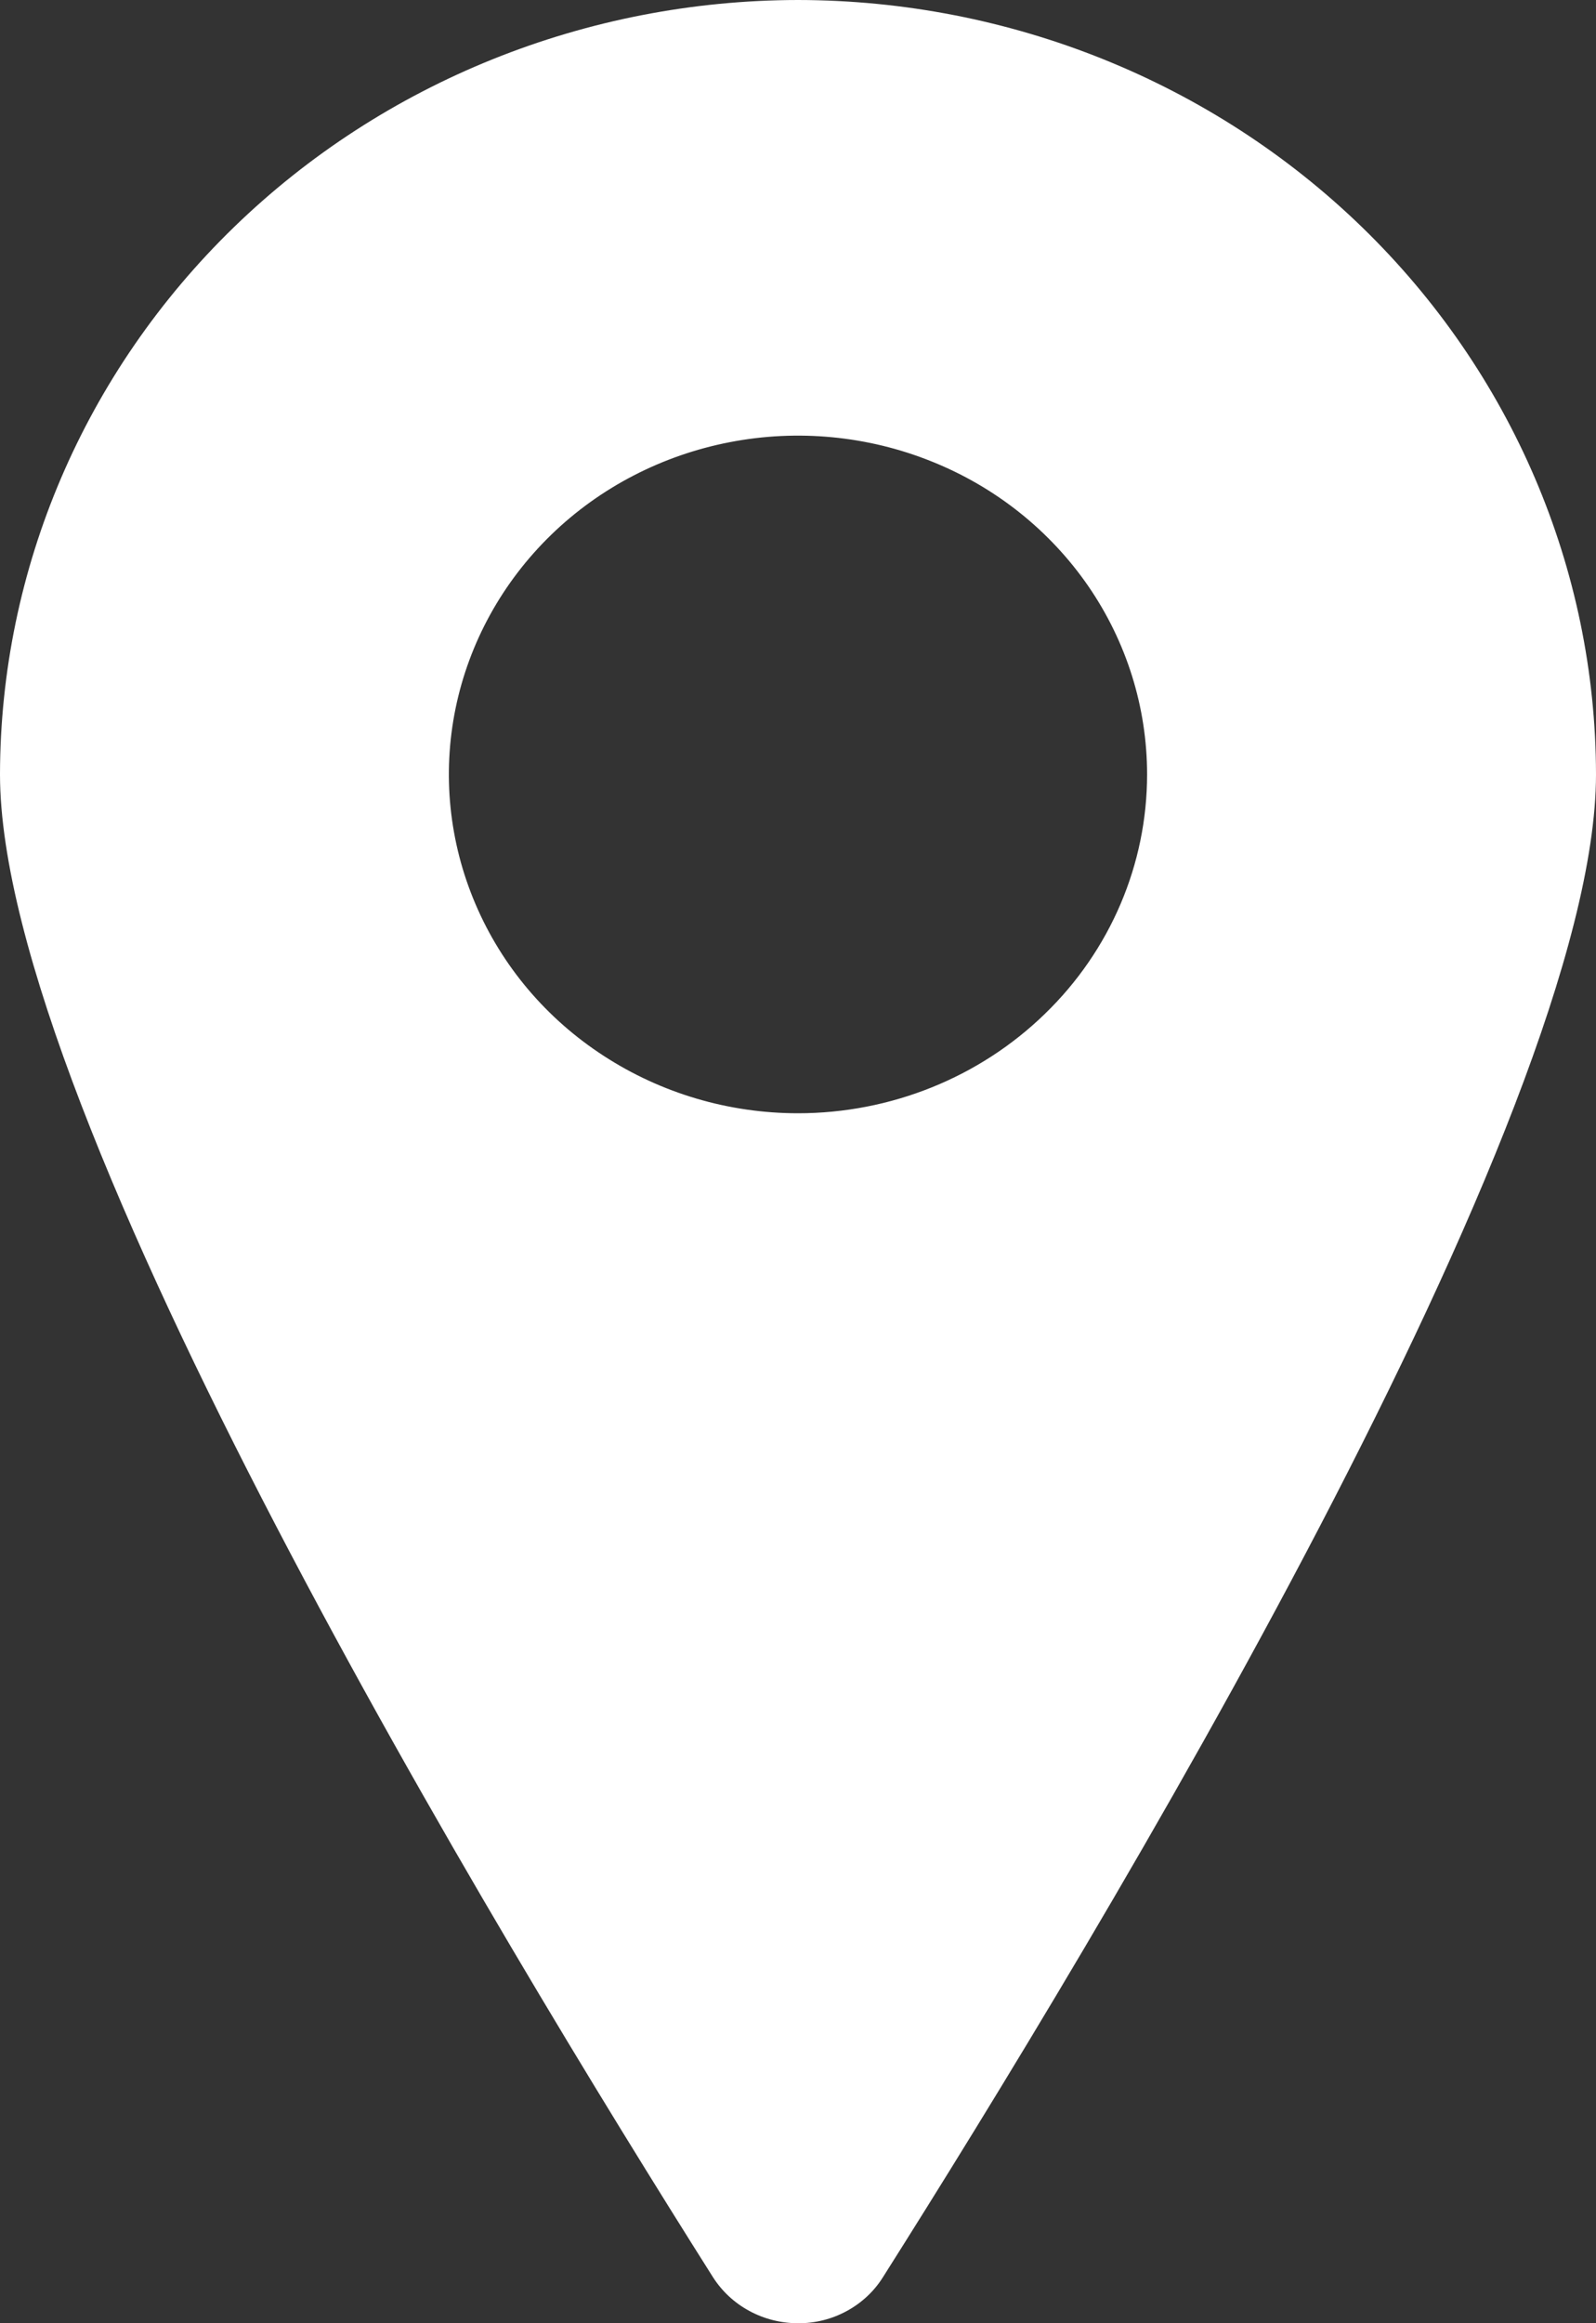 <svg width="11" height="16" viewBox="0 0 11 16" fill="none" xmlns="http://www.w3.org/2000/svg">
<rect x="0" y="0" width="11" height="16" fill="#333333" stroke="none"/>
<path d="M5.5 0C4.042 0.002 2.644 0.564 1.613 1.564C0.582 2.564 0.002 3.919 0 5.333C0 7.673 3.438 13.35 4.914 15.683C4.976 15.78 5.062 15.86 5.164 15.915C5.267 15.971 5.383 16 5.5 16C5.618 16.001 5.733 15.972 5.836 15.916C5.939 15.86 6.025 15.78 6.086 15.682C7.562 13.351 11 7.676 11 5.333C10.998 3.919 10.418 2.564 9.387 1.564C8.356 0.564 6.958 0.002 5.5 0ZM5.5 7.667C5.024 7.667 4.559 7.53 4.163 7.273C3.767 7.017 3.459 6.653 3.277 6.226C3.095 5.8 3.047 5.331 3.14 4.878C3.233 4.426 3.462 4.01 3.799 3.683C4.135 3.357 4.564 3.135 5.031 3.045C5.497 2.955 5.981 3.001 6.421 3.178C6.861 3.354 7.236 3.653 7.501 4.037C7.765 4.421 7.906 4.872 7.906 5.333C7.906 5.952 7.653 6.546 7.201 6.983C6.75 7.421 6.138 7.667 5.5 7.667Z" fill="white"/>
</svg>
